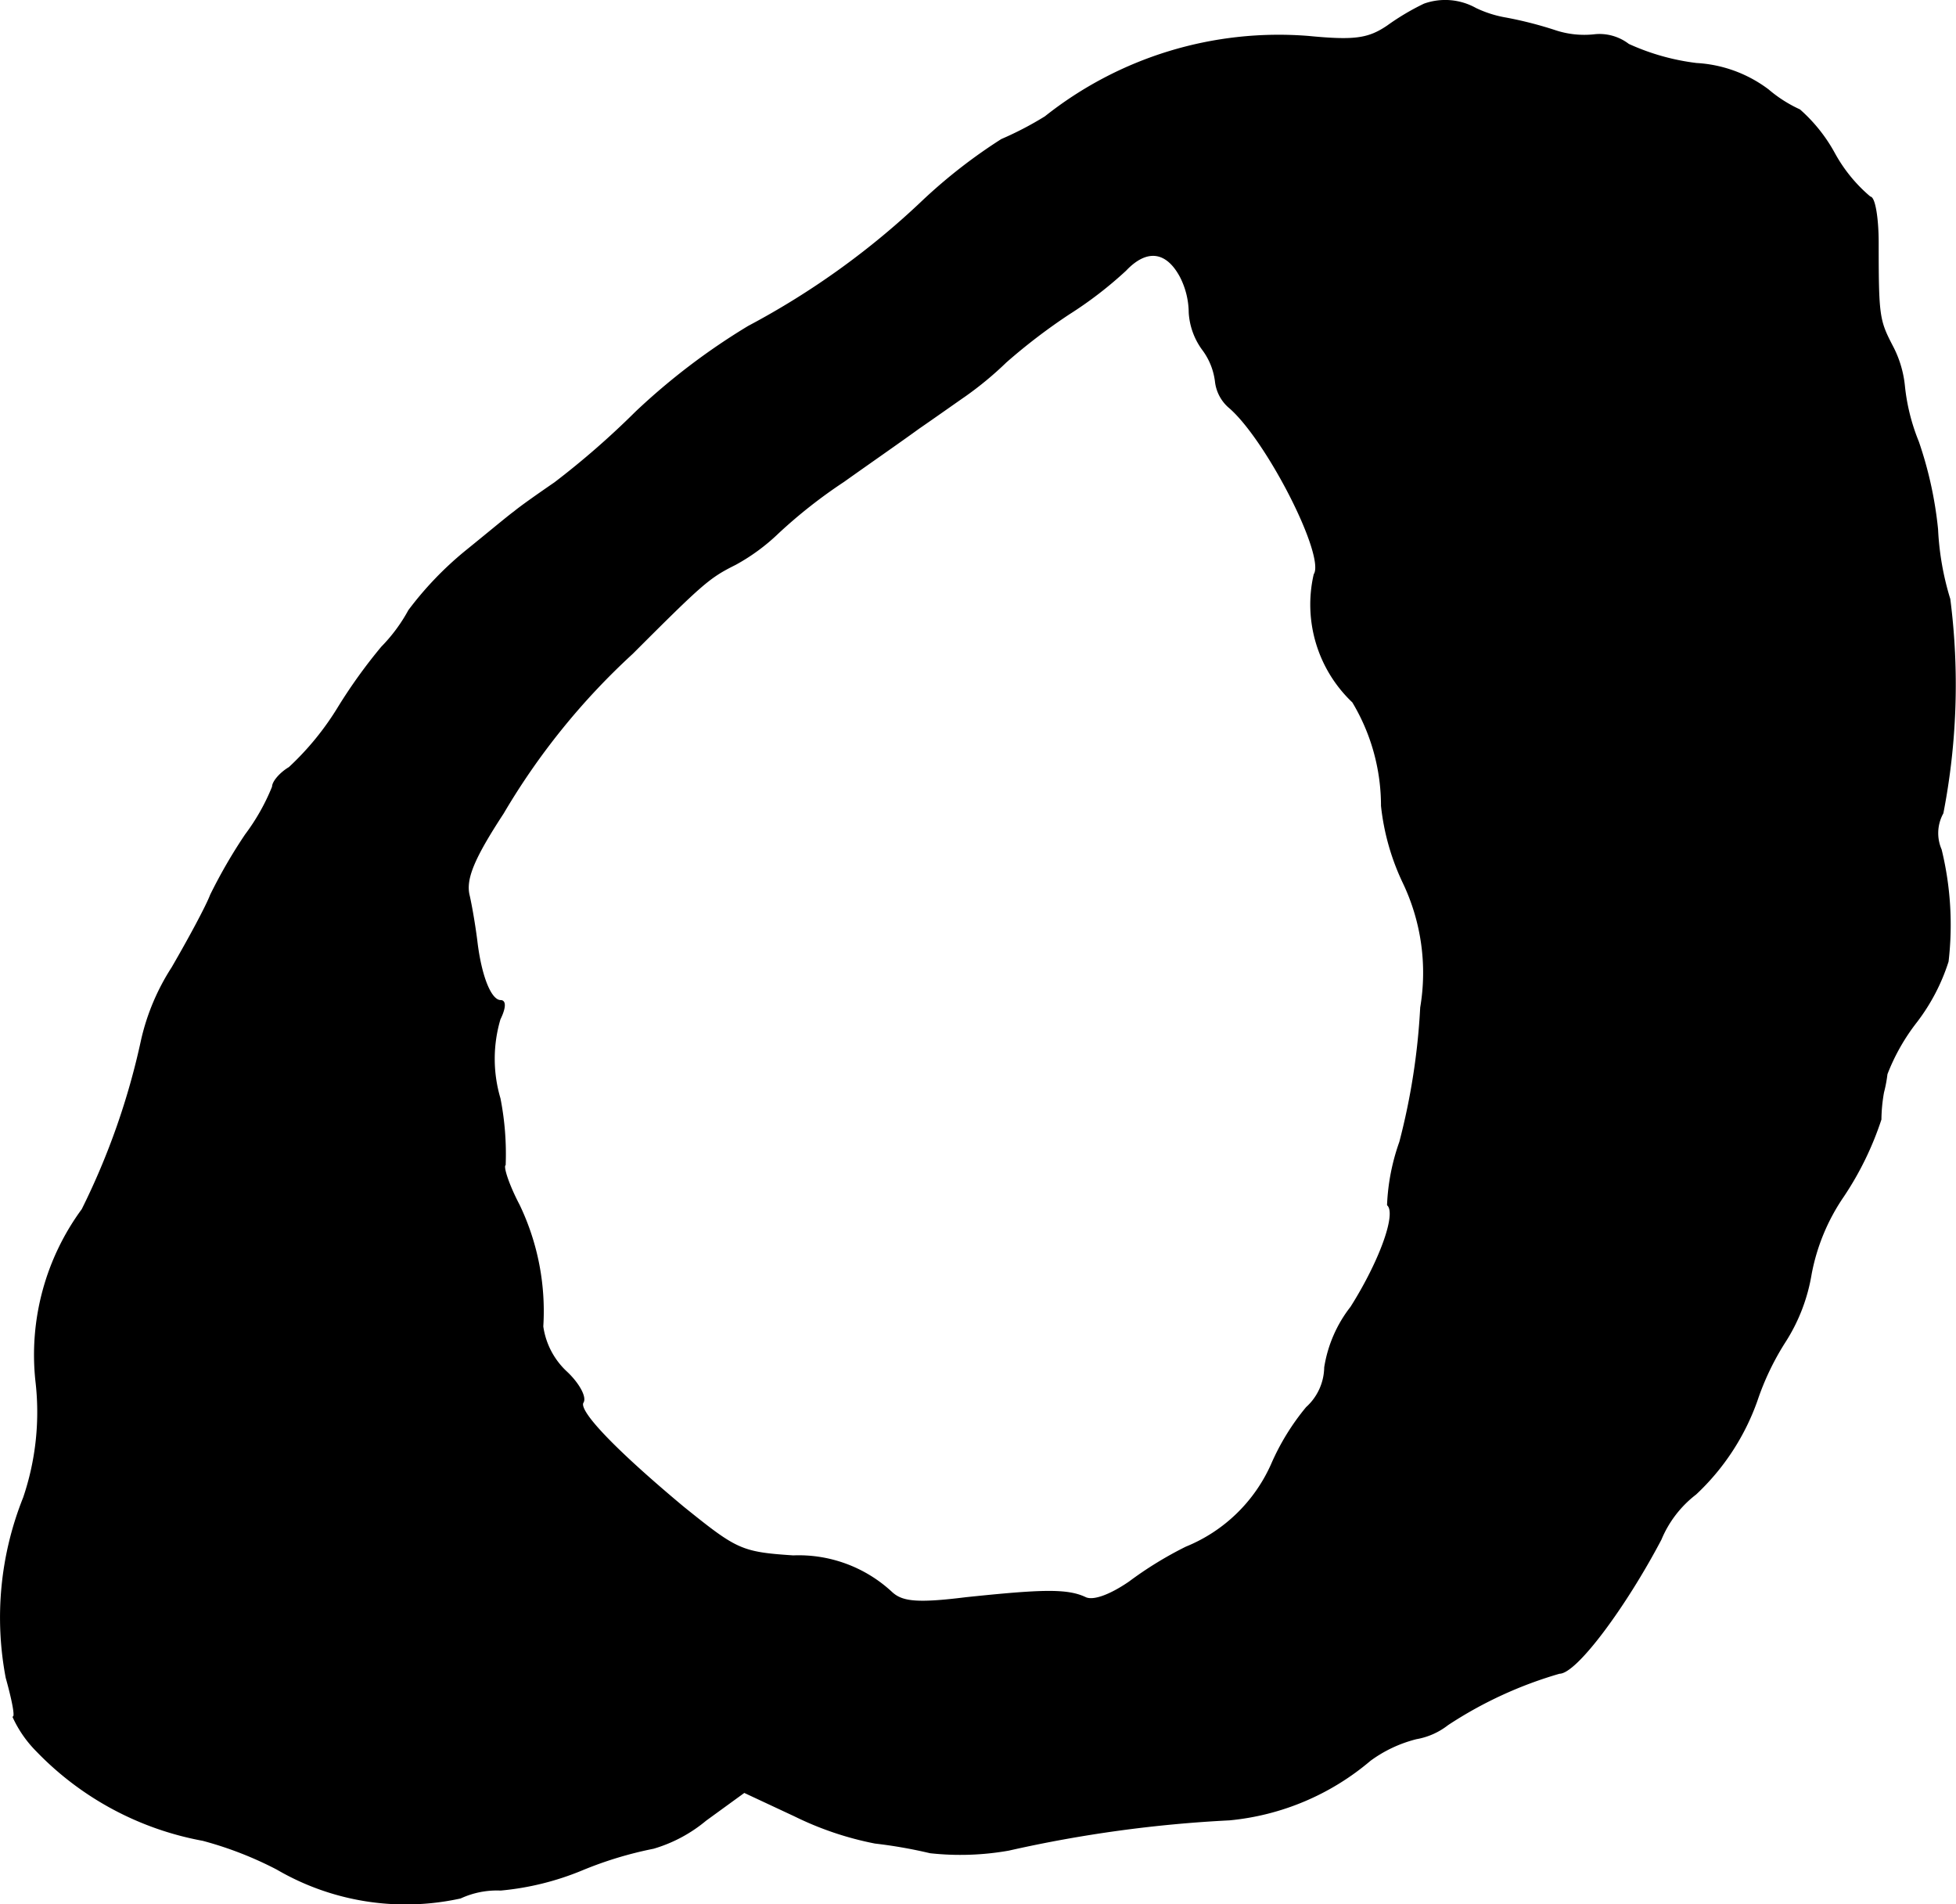 <?xml version="1.0" encoding="UTF-8"?>
<svg xmlns="http://www.w3.org/2000/svg"
     version="1.1"
     width="4.787mm"
     height="4.659mm"
     viewBox="0 0 13.57 13.208">
   <defs>
      <style type="text/css"><![CDATA[
      .a {
        stroke: #000;
        stroke-linecap: round;
        stroke-linejoin: round;
        stroke-width: 0.01px;
      }
    ]]></style>
   </defs>
   <path class="a"
         d="M9.881.03a1.687,1.687,0,0,0-.254.151C9.493.272,9.396.285,9.075.254A2.603,2.603,0,0,0,7.252.811,2.31,2.31,0,0,1,6.949.969a3.677,3.677,0,0,0-.545.424,5.478,5.478,0,0,1-1.211.872,4.583,4.583,0,0,0-.781.594,5.751,5.751,0,0,1-.563.491c-.115.079-.236.164-.279.2-.042.03-.194.157-.345.279a2.354,2.354,0,0,0-.388.406,1.142,1.142,0,0,1-.188.254,3.632,3.632,0,0,0-.297.412,1.966,1.966,0,0,1-.345.424c-.061.036-.115.097-.115.133a1.469,1.469,0,0,1-.188.333,3.593,3.593,0,0,0-.242.418c-.03.079-.151.303-.267.503a1.561,1.561,0,0,0-.212.503,4.994,4.994,0,0,1-.412,1.175,1.703,1.703,0,0,0-.321,1.187,1.848,1.848,0,0,1-.085.812,2.235,2.235,0,0,0-.121,1.248c.042.151.067.273.048.273a.812.812,0,0,0,.164.236,2.134,2.134,0,0,0,1.151.618,2.521,2.521,0,0,1,.515.2,1.77,1.77,0,0,0,1.272.2.604.604,0,0,1,.279-.055,1.932,1.932,0,0,0,.563-.139,2.638,2.638,0,0,1,.497-.151,1.009,1.009,0,0,0,.363-.194l.267-.194.351.164a2.22,2.22,0,0,0,.557.188,3.319,3.319,0,0,1,.382.067,1.919,1.919,0,0,0,.545-.018A8.992,8.992,0,0,1,8.53,12.622a1.764,1.764,0,0,0,.975-.412.92.92,0,0,1,.321-.151.489.489,0,0,0,.218-.097,2.844,2.844,0,0,1,.775-.357c.115,0,.454-.454.703-.927a.77.77,0,0,1,.242-.315,1.633,1.633,0,0,0,.424-.648,1.852,1.852,0,0,1,.194-.406,1.243,1.243,0,0,0,.182-.472,1.415,1.415,0,0,1,.224-.539,2.181,2.181,0,0,0,.26-.533,1.143,1.143,0,0,1,.018-.188.941.941,0,0,0,.024-.127,1.417,1.417,0,0,1,.206-.363,1.373,1.373,0,0,0,.218-.418,2.196,2.196,0,0,0-.048-.775.288.288,0,0,1,.012-.254,4.662,4.662,0,0,0,.048-1.484,1.958,1.958,0,0,1-.085-.485,2.683,2.683,0,0,0-.133-.606,1.402,1.402,0,0,1-.097-.388.751.751,0,0,0-.085-.279c-.091-.176-.097-.206-.097-.715,0-.17-.024-.315-.055-.315a1.068,1.068,0,0,1-.248-.303A1.109,1.109,0,0,0,12.485.763a.929.929,0,0,1-.218-.139A.91.91,0,0,0,11.77.442a1.6,1.6,0,0,1-.472-.133.33.33,0,0,0-.23-.067A.643.643,0,0,1,10.783.212,2.695,2.695,0,0,0,10.45.127a.796.796,0,0,1-.212-.067A.433.433,0,0,0,9.881.03ZM8.191,1.92a.557.557,0,0,1,.061.248.48.48,0,0,0,.091.254.463.463,0,0,1,.091.224.277.277,0,0,0,.091.176c.26.218.678,1.036.594,1.163a.93.93,0,0,0,.267.884,1.399,1.399,0,0,1,.2.721,1.644,1.644,0,0,0,.151.533,1.449,1.449,0,0,1,.121.866,4.636,4.636,0,0,1-.145.933,1.476,1.476,0,0,0-.085.436c.067.061-.055.394-.254.709a.908.908,0,0,0-.182.418.384.384,0,0,1-.127.279,1.64,1.64,0,0,0-.242.394,1.105,1.105,0,0,1-.594.575,2.566,2.566,0,0,0-.394.242c-.133.091-.248.133-.303.109-.127-.061-.303-.055-.83,0-.339.042-.442.03-.515-.036a.946.946,0,0,0-.684-.254c-.363-.024-.394-.042-.763-.339-.472-.394-.733-.666-.697-.727.024-.036-.03-.133-.115-.212a.533.533,0,0,1-.164-.315,1.7,1.7,0,0,0-.164-.842c-.073-.139-.115-.267-.097-.279a1.995,1.995,0,0,0-.036-.46.97.97,0,0,1,0-.551c.036-.073.042-.127.006-.127-.067,0-.133-.157-.164-.394-.012-.103-.036-.248-.055-.333-.03-.115.03-.26.236-.575a4.82,4.82,0,0,1,.896-1.108c.491-.491.533-.527.715-.618a1.38,1.38,0,0,0,.297-.218,3.498,3.498,0,0,1,.454-.357c.17-.121.406-.285.521-.369.115-.079.26-.182.321-.224a2.399,2.399,0,0,0,.285-.236,4.068,4.068,0,0,1,.436-.333,2.727,2.727,0,0,0,.394-.303C7.955,1.72,8.094,1.738,8.191,1.92Z"/>
</svg>
